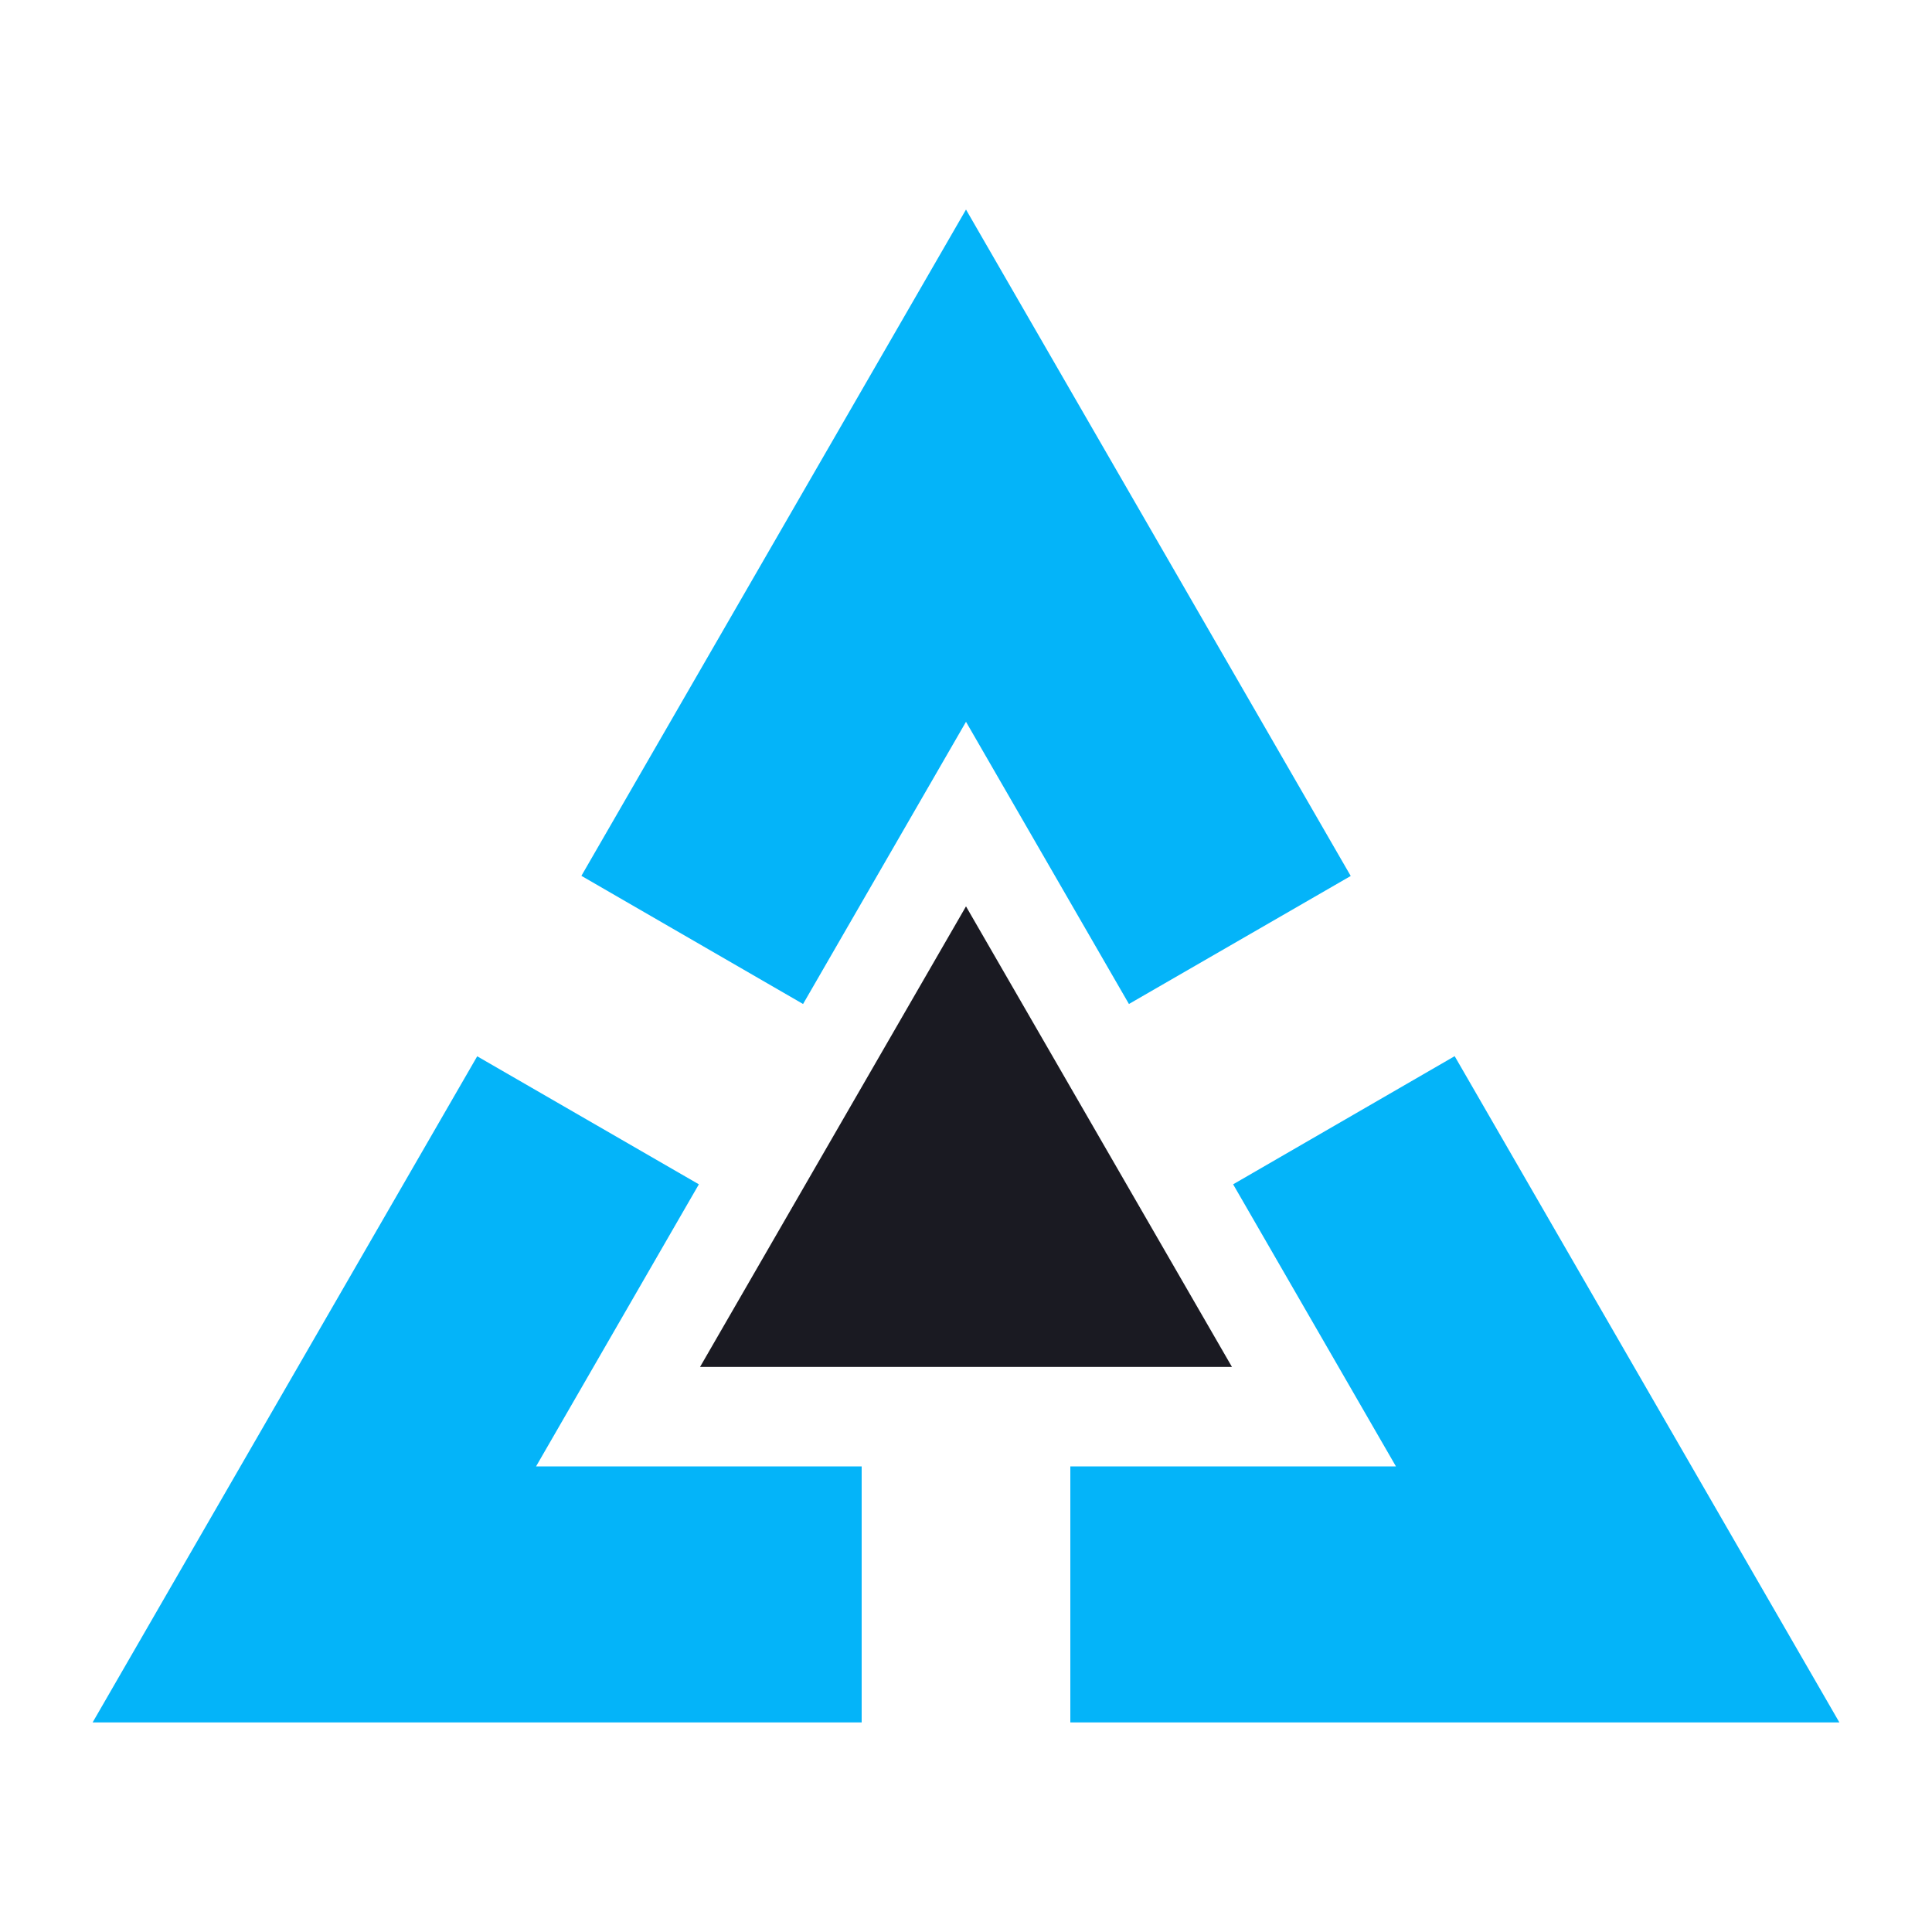 <?xml version="1.0" encoding="utf-8"?>
<!-- Generator: Adobe Illustrator 26.5.0, SVG Export Plug-In . SVG Version: 6.00 Build 0)  -->
<svg version="1.1" id="Layer_1" xmlns="http://www.w3.org/2000/svg" xmlns:xlink="http://www.w3.org/1999/xlink" x="0px" y="0px"
	 viewBox="0 0 150 150" style="enable-background:new 0 0 150 150;" xml:space="preserve">
<style type="text/css">
	.st0{fill-rule:evenodd;clip-rule:evenodd;fill:#1A1A22;}
	.st1{fill-rule:evenodd;clip-rule:evenodd;fill:#04B4F9;}
	.st2{fill-rule:evenodd;clip-rule:evenodd;fill:#FFFFFF;}
	.st3{fill-rule:evenodd;clip-rule:evenodd;fill:#00B5EA;}
	.st4{fill-rule:evenodd;clip-rule:evenodd;fill:#FF9900;stroke:#FFFFFF;stroke-width:0.216;stroke-miterlimit:22.926;}
	.st5{fill-rule:evenodd;clip-rule:evenodd;fill:#4C4C55;}
	.st6{fill-rule:evenodd;clip-rule:evenodd;fill:#00B6FB;}
</style>
<g>
	<polygon class="st1" points="66.9,133.73 7.19,133.73 37.05,82.01 54.26,91.95 41.62,113.85 66.9,113.85 	"/>
	<polygon class="st1" points="112.94,82 142.81,133.73 83.1,133.73 83.1,113.85 108.38,113.85 95.74,91.95 	"/>
	<polygon class="st1" points="75,16.27 104.87,68.01 87.65,77.95 75,56.04 62.35,77.95 45.14,68 	"/>
	<polygon class="st0" points="54.35,106.13 95.65,106.13 75,70.37 	"/>
</g>
</svg>
